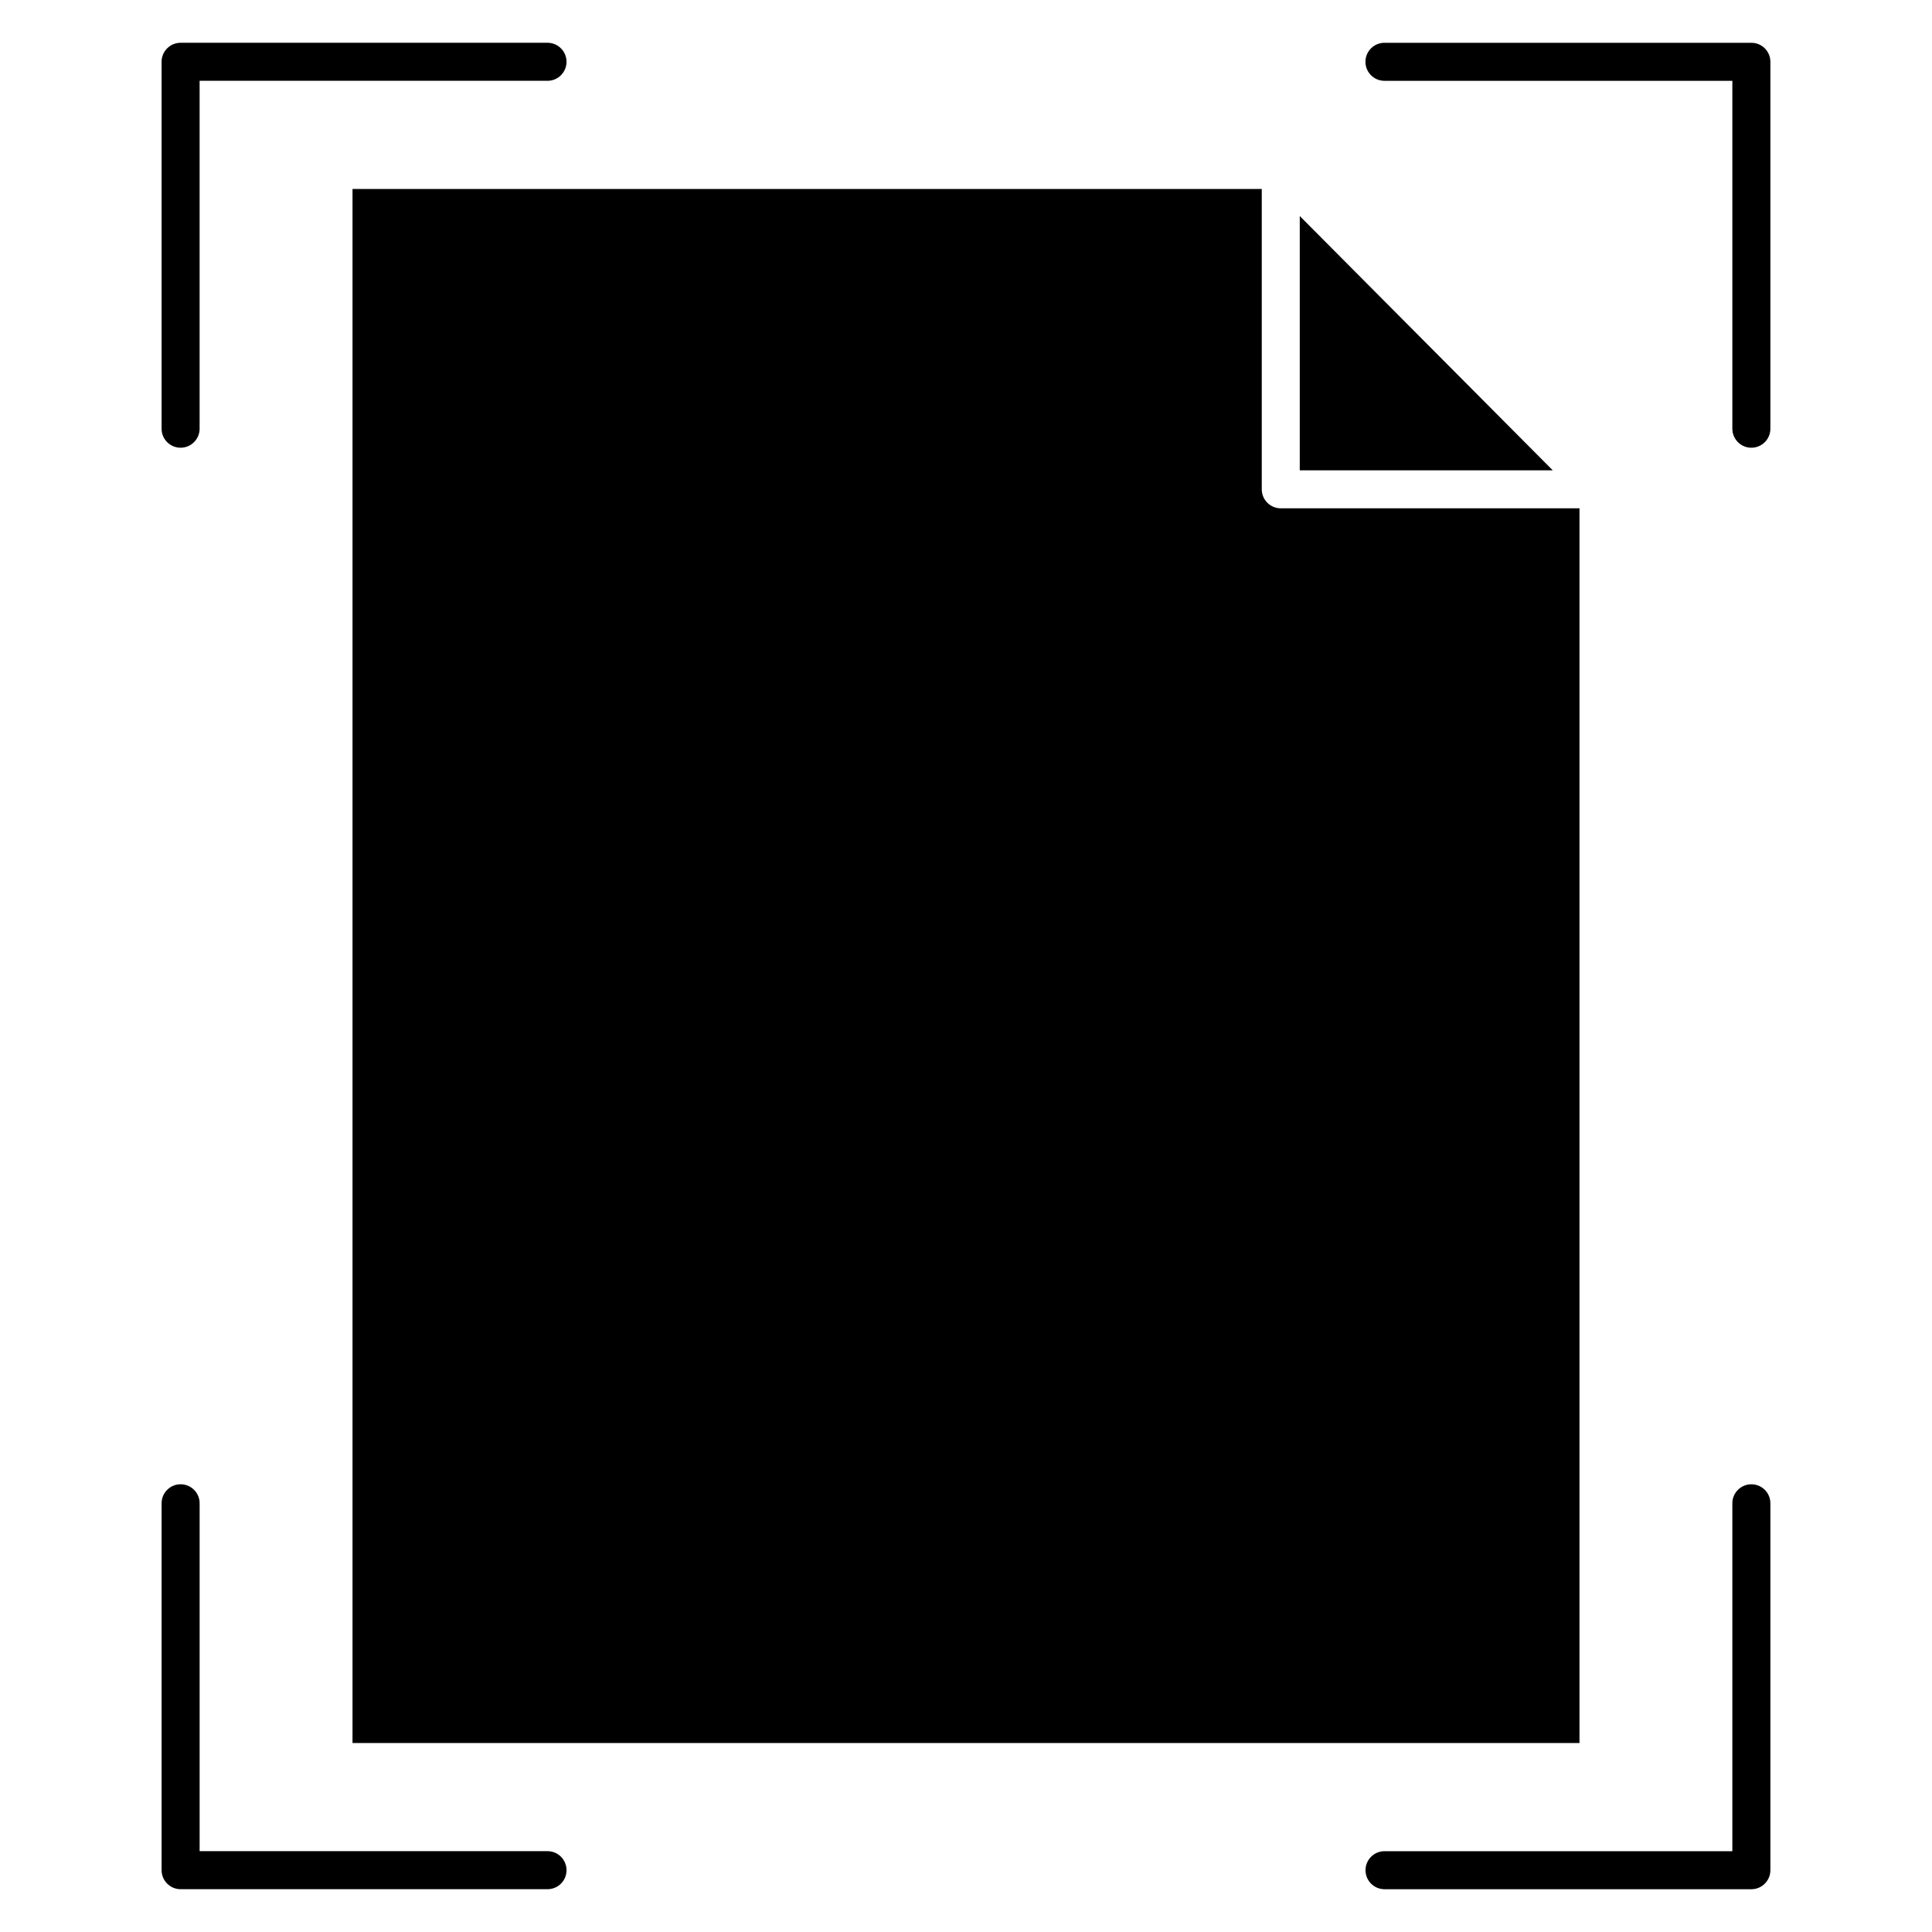 <?xml version="1.0" encoding="UTF-8"?>
<!-- Uploaded to: SVG Find, www.svgrepo.com, Generator: SVG Find Mixer Tools -->
<svg fill="#000000" width="800px" height="800px" version="1.1" viewBox="144 144 512 512" xmlns="http://www.w3.org/2000/svg">
 <g>
  <path d="m488.45 201.25v67.391h67.047z"/>
  <path d="m237.42 194.08v411.84h325.16v-327.21h-79.16c-2.781 0-5.039-2.258-5.039-5.039v-79.594z"/>
  <path d="m191.86 262.65c2.781 0 5.039-2.258 5.039-5.039v-92.195h92.195c2.781 0 5.039-2.258 5.039-5.039s-2.258-5.039-5.039-5.039h-97.234c-2.781 0-5.039 2.258-5.039 5.039v97.234c0.004 2.793 2.25 5.039 5.039 5.039z"/>
  <path d="m289.1 634.58h-92.195v-92.195c0-2.781-2.258-5.039-5.039-5.039s-5.039 2.258-5.039 5.039v97.234c0 2.781 2.258 5.039 5.039 5.039h97.234c2.781 0 5.039-2.258 5.039-5.039-0.004-2.781-2.25-5.039-5.039-5.039z"/>
  <path d="m608.13 155.34h-97.234c-2.781 0-5.039 2.258-5.039 5.039s2.258 5.039 5.039 5.039h92.195v92.195c0 2.781 2.258 5.039 5.039 5.039s5.039-2.258 5.039-5.039v-97.234c0-2.793-2.25-5.039-5.039-5.039z"/>
  <path d="m608.13 537.35c-2.781 0-5.039 2.258-5.039 5.039v92.195h-92.176c-2.781 0-5.039 2.258-5.039 5.039s2.258 5.039 5.039 5.039h97.215c2.781 0 5.039-2.258 5.039-5.039v-97.234c0-2.793-2.25-5.039-5.039-5.039z"/>
 </g>
</svg>